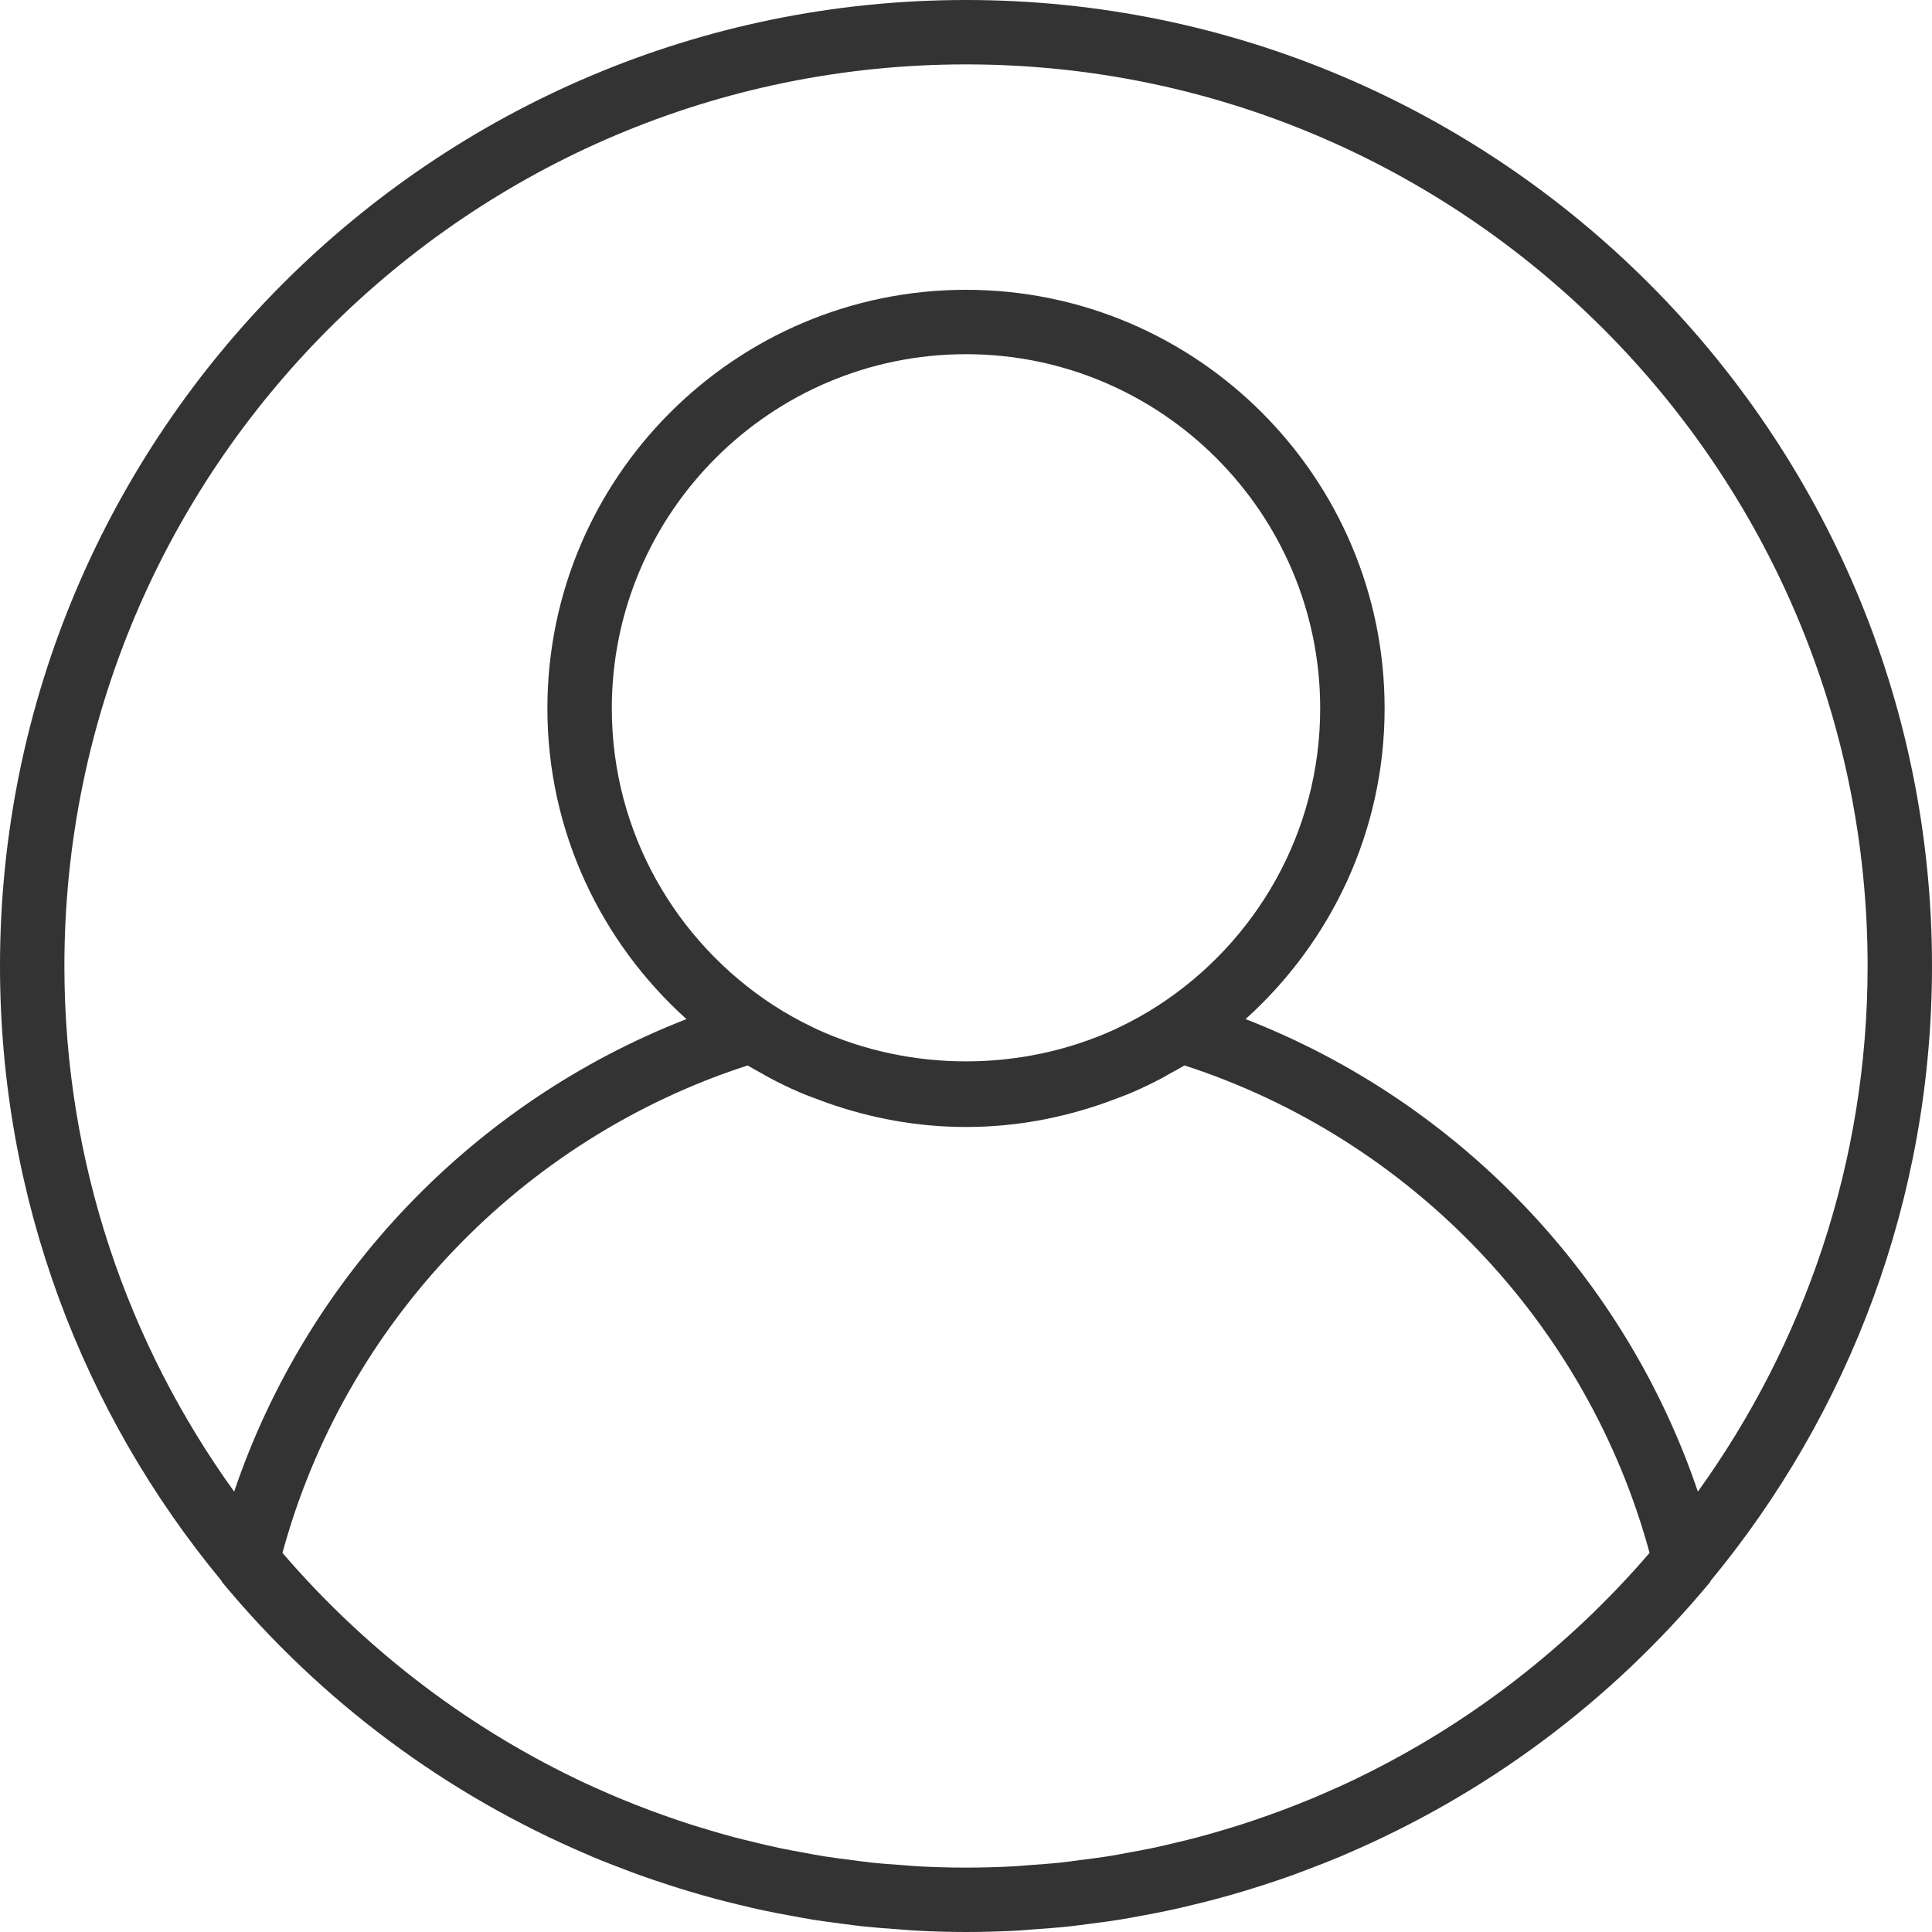 <?xml version="1.0" encoding="UTF-8"?> <svg xmlns="http://www.w3.org/2000/svg" width="70" height="70" viewBox="0 0 70 70" fill="none"><g clip-path="url(#clip0_2661_2403)"><path d="M35 0C15.701 0 0 15.701 0 35C0 43.453 3.012 51.214 8.02 57.269C8.033 57.287 8.034 57.309 8.048 57.325C11.663 61.685 16.204 65.028 21.264 67.187C21.322 67.212 21.379 67.239 21.438 67.263C21.847 67.436 22.261 67.596 22.677 67.752C22.84 67.814 23.003 67.877 23.169 67.936C23.527 68.064 23.887 68.186 24.25 68.302C24.483 68.377 24.715 68.451 24.949 68.521C25.27 68.616 25.592 68.709 25.916 68.796C26.201 68.873 26.488 68.944 26.775 69.013C27.066 69.083 27.357 69.153 27.65 69.215C27.977 69.285 28.307 69.347 28.638 69.407C28.904 69.456 29.169 69.508 29.437 69.551C29.805 69.61 30.175 69.657 30.546 69.705C30.785 69.735 31.023 69.77 31.263 69.796C31.683 69.84 32.107 69.872 32.531 69.901C32.728 69.915 32.925 69.936 33.123 69.946C33.742 69.981 34.369 70 35 70C35.631 70 36.258 69.981 36.88 69.949C37.078 69.938 37.274 69.917 37.471 69.903C37.896 69.873 38.319 69.843 38.739 69.798C38.98 69.772 39.218 69.737 39.457 69.707C39.828 69.659 40.197 69.613 40.565 69.553C40.832 69.51 41.098 69.459 41.364 69.41C41.694 69.349 42.025 69.287 42.352 69.217C42.645 69.154 42.936 69.085 43.227 69.015C43.514 68.945 43.801 68.874 44.086 68.798C44.41 68.712 44.732 68.619 45.053 68.523C45.288 68.453 45.52 68.379 45.752 68.305C46.115 68.188 46.475 68.067 46.834 67.939C46.998 67.879 47.161 67.816 47.326 67.754C47.742 67.598 48.155 67.437 48.565 67.265C48.623 67.241 48.68 67.214 48.739 67.189C53.797 65.03 58.339 61.688 61.955 57.328C61.969 57.311 61.97 57.288 61.983 57.272C66.988 51.214 70 43.453 70 35C70 15.701 54.299 0 35 0ZM49.183 64.423C49.166 64.431 49.149 64.441 49.132 64.449C48.715 64.65 48.292 64.839 47.865 65.023C47.768 65.064 47.672 65.106 47.575 65.147C47.202 65.303 46.824 65.451 46.444 65.594C46.285 65.653 46.127 65.711 45.967 65.767C45.63 65.888 45.291 66.003 44.949 66.113C44.737 66.18 44.523 66.245 44.31 66.308C44.007 66.398 43.702 66.486 43.394 66.568C43.135 66.636 42.874 66.7 42.612 66.761C42.338 66.827 42.065 66.893 41.789 66.951C41.487 67.016 41.182 67.07 40.879 67.125C40.633 67.171 40.388 67.219 40.139 67.258C39.797 67.312 39.452 67.355 39.108 67.398C38.89 67.426 38.673 67.459 38.452 67.482C38.059 67.524 37.662 67.551 37.267 67.579C37.091 67.591 36.916 67.611 36.737 67.62C36.16 67.65 35.581 67.667 35 67.667C34.419 67.667 33.84 67.65 33.264 67.62C33.087 67.611 32.912 67.592 32.734 67.579C32.338 67.552 31.942 67.524 31.549 67.482C31.328 67.459 31.111 67.426 30.893 67.398C30.549 67.355 30.204 67.312 29.862 67.258C29.613 67.219 29.369 67.171 29.122 67.125C28.818 67.07 28.513 67.014 28.212 66.951C27.936 66.893 27.662 66.827 27.389 66.761C27.127 66.698 26.866 66.636 26.607 66.568C26.3 66.486 25.994 66.397 25.691 66.308C25.478 66.245 25.264 66.18 25.052 66.113C24.71 66.003 24.37 65.888 24.035 65.767C23.875 65.71 23.716 65.652 23.557 65.594C23.177 65.451 22.799 65.303 22.426 65.147C22.329 65.107 22.234 65.065 22.137 65.024C21.71 64.841 21.287 64.651 20.869 64.45C20.852 64.442 20.835 64.434 20.818 64.424C16.747 62.455 13.152 59.66 10.234 56.265C12.489 47.961 18.873 41.266 27.087 38.603C27.249 38.702 27.418 38.791 27.585 38.884C27.683 38.939 27.779 38.997 27.879 39.05C28.226 39.234 28.579 39.407 28.939 39.562C29.216 39.683 29.502 39.786 29.786 39.891C29.842 39.91 29.898 39.933 29.954 39.953C31.536 40.513 33.229 40.833 35 40.833C36.771 40.833 38.464 40.513 40.045 39.953C40.101 39.933 40.157 39.91 40.213 39.891C40.497 39.786 40.783 39.683 41.06 39.562C41.42 39.407 41.773 39.234 42.12 39.05C42.219 38.996 42.316 38.939 42.414 38.884C42.581 38.791 42.751 38.702 42.915 38.602C51.128 41.266 57.511 47.961 59.767 56.264C56.849 59.657 53.254 62.453 49.183 64.423ZM22.167 25.667C22.167 18.591 27.924 12.833 35 12.833C42.076 12.833 47.833 18.591 47.833 25.667C47.833 30.168 45.499 34.129 41.981 36.42C41.522 36.718 41.043 36.986 40.552 37.219C40.494 37.247 40.437 37.276 40.378 37.303C37 38.84 33 38.84 29.622 37.303C29.563 37.276 29.505 37.247 29.448 37.219C28.956 36.986 28.478 36.718 28.019 36.42C24.501 34.129 22.167 30.168 22.167 25.667ZM61.517 54.044C58.872 46.234 52.838 39.922 45.129 36.924C48.212 34.146 50.167 30.135 50.167 25.667C50.167 17.304 43.363 10.5 35 10.5C26.637 10.5 19.833 17.304 19.833 25.667C19.833 30.135 21.788 34.146 24.872 36.924C17.163 39.923 11.129 46.234 8.484 54.044C4.619 48.678 2.333 42.103 2.333 35C2.333 16.988 16.988 2.333 35 2.333C53.012 2.333 67.667 16.988 67.667 35C67.667 42.103 65.381 48.678 61.517 54.044Z" fill="#333333"></path></g><defs><clipPath id="clip0_2661_2403"><rect width="70" height="70" fill="white"></rect></clipPath></defs></svg> 